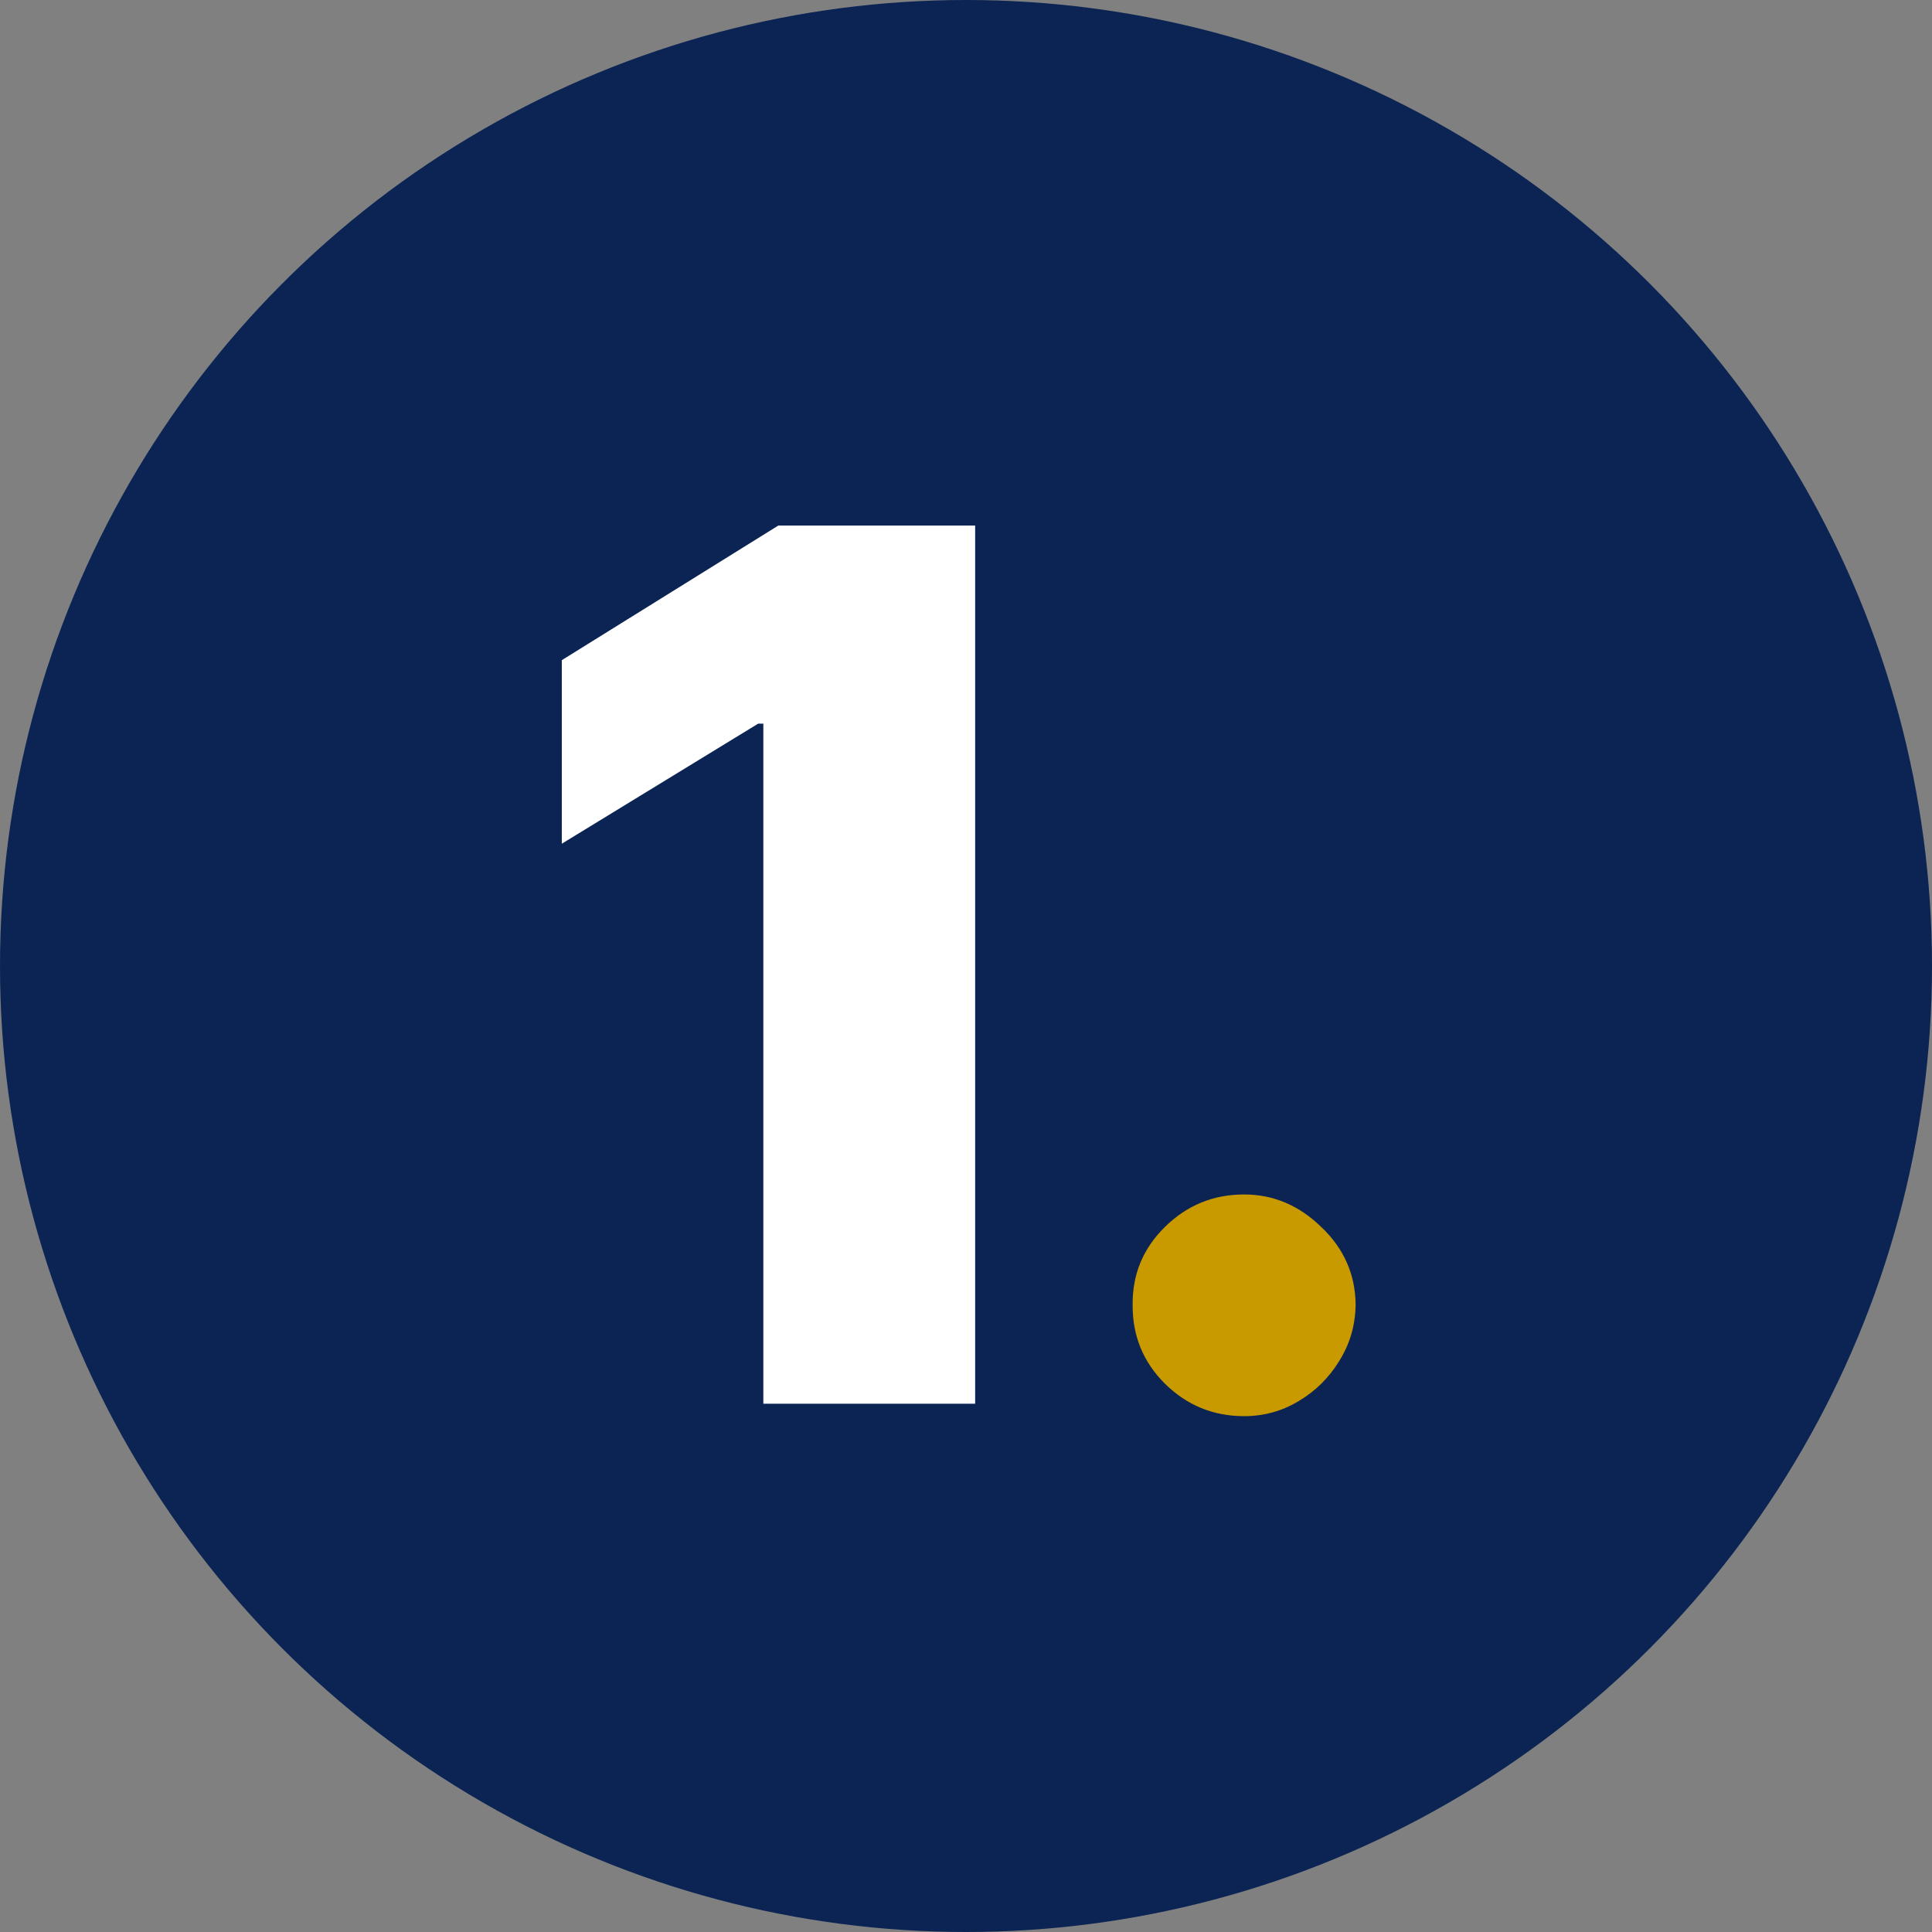 <svg width="256" height="256" viewBox="0 0 256 256" fill="none" xmlns="http://www.w3.org/2000/svg">
<rect x="0" y="0" width="256" height="256" fill="#808080" stroke="none"/>
<circle cx="128" cy="128" r="128" fill="#0B2454"/>
<path d="M129.214 69.636V186H101.146V95.886H100.464L74.442 111.795V87.477L103.135 69.636H129.214Z" fill="white"/>
<path d="M164.854 187.648C160.763 187.648 157.259 186.208 154.342 183.33C151.464 180.451 150.043 176.966 150.081 172.875C150.043 168.86 151.464 165.432 154.342 162.591C157.259 159.712 160.763 158.273 164.854 158.273C168.717 158.273 172.126 159.712 175.081 162.591C178.073 165.432 179.589 168.86 179.626 172.875C179.589 175.602 178.869 178.083 177.467 180.318C176.104 182.553 174.304 184.333 172.07 185.659C169.873 186.985 167.467 187.648 164.854 187.648Z" fill="#C99A00"/>
</svg>
